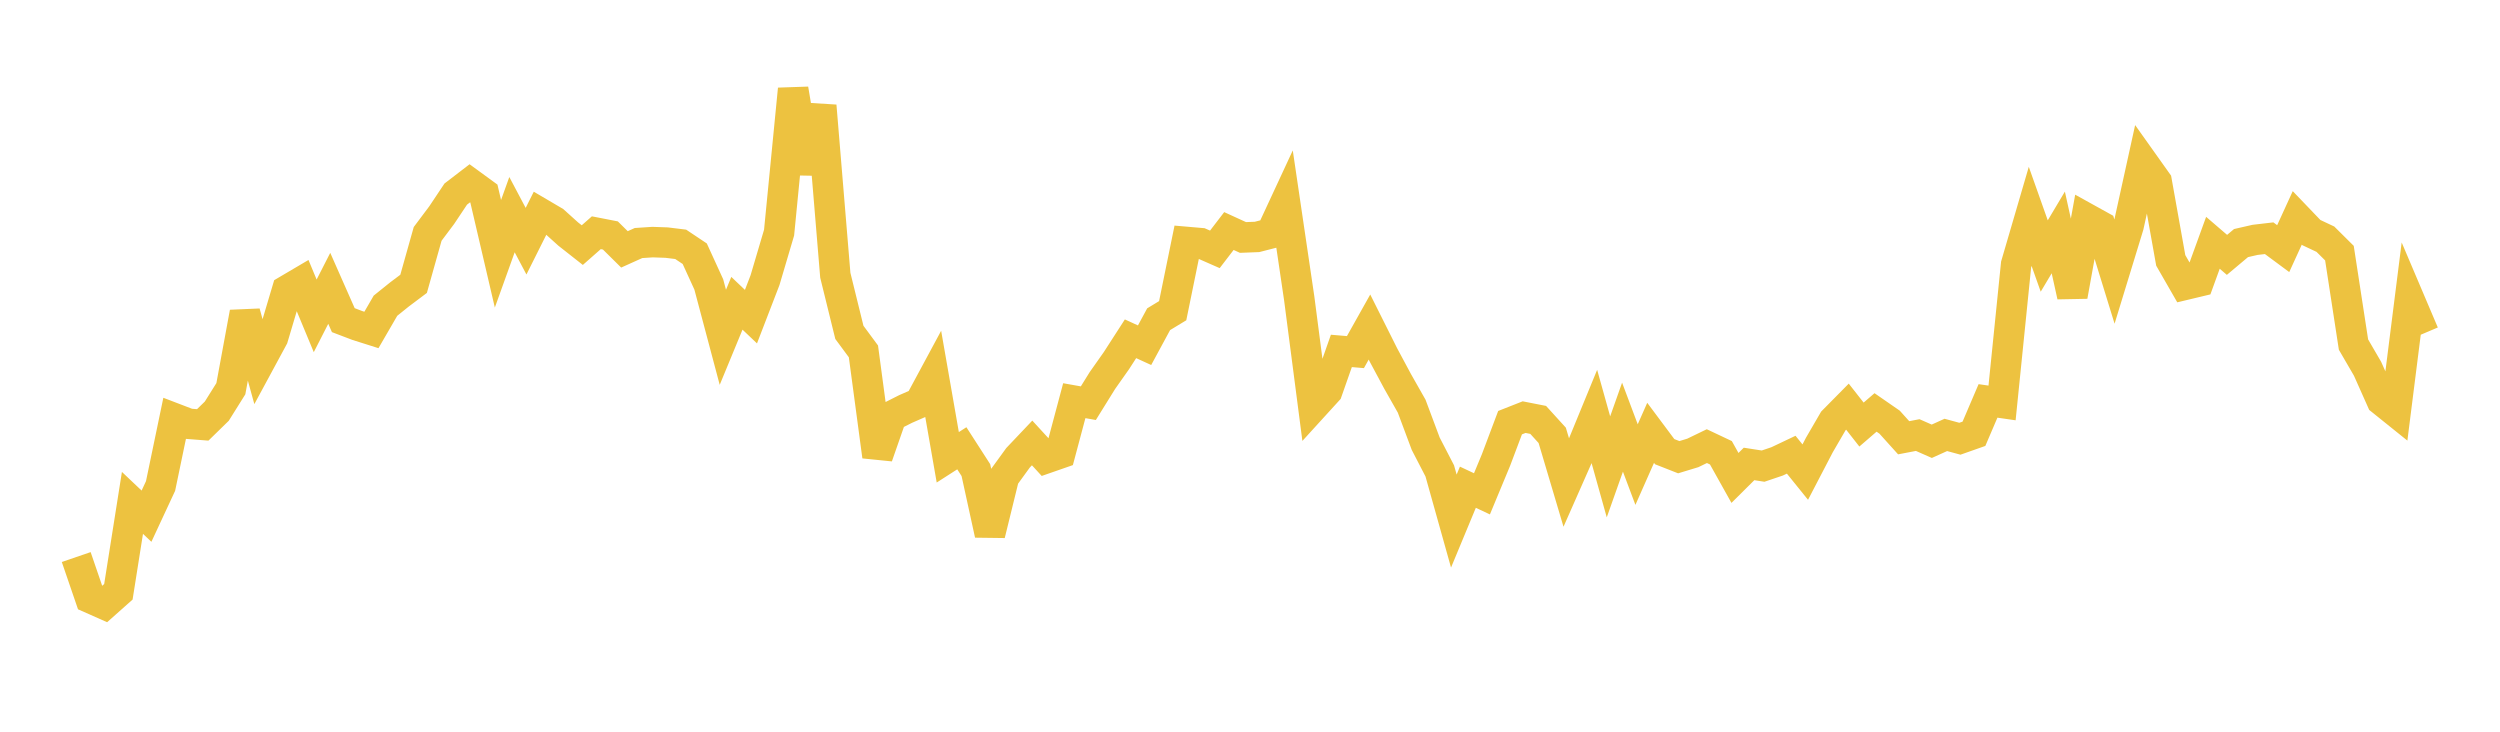 <svg width="164" height="48" xmlns="http://www.w3.org/2000/svg" xmlns:xlink="http://www.w3.org/1999/xlink"><path fill="none" stroke="rgb(237,194,64)" stroke-width="2" d="M5,36.542L5.922,39.233L6.844,39.642L7.766,38.823L8.689,32.989L9.611,33.862L10.533,31.88L11.455,27.448L12.377,27.801L13.299,27.873L14.222,26.972L15.144,25.499L16.066,20.501L16.988,23.847L17.91,22.141L18.832,19.042L19.754,18.499L20.677,20.72L21.599,18.914L22.521,21.002L23.443,21.353L24.365,21.645L25.287,20.054L26.21,19.312L27.132,18.62L28.054,15.343L28.976,14.113L29.898,12.731L30.82,12.024L31.743,12.698L32.665,16.649L33.587,14.081L34.509,15.822L35.431,13.98L36.353,14.522L37.275,15.353L38.198,16.079L39.12,15.267L40.042,15.447L40.964,16.359L41.886,15.943L42.808,15.882L43.731,15.915L44.653,16.028L45.575,16.644L46.497,18.66L47.419,22.128L48.341,19.895L49.263,20.772L50.186,18.376L51.108,15.26L52.03,5.845L52.952,11.337L53.874,6.942L54.796,18.055L55.719,21.803L56.641,23.051L57.563,29.939L58.485,27.295L59.407,26.83L60.329,26.426L61.251,24.714L62.174,29.999L63.096,29.407L64.018,30.839L64.94,35.058L65.862,31.3L66.784,30.03L67.707,29.057L68.629,30.062L69.551,29.741L70.473,26.285L71.395,26.449L72.317,24.964L73.24,23.654L74.162,22.224L75.084,22.646L76.006,20.941L76.928,20.382L77.85,15.872L78.772,15.952L79.695,16.358L80.617,15.156L81.539,15.578L82.461,15.542L83.383,15.306L84.305,13.321L85.228,19.57L86.15,26.657L87.072,25.645L87.994,23.02L88.916,23.098L89.838,21.454L90.76,23.297L91.683,25.018L92.605,26.643L93.527,29.109L94.449,30.891L95.371,34.182L96.293,31.961L97.216,32.395L98.138,30.175L99.06,27.727L99.982,27.364L100.904,27.545L101.826,28.559L102.749,31.663L103.671,29.575L104.593,27.33L105.515,30.626L106.437,28.021L107.359,30.477L108.281,28.393L109.204,29.63L110.126,29.992L111.048,29.712L111.97,29.266L112.892,29.702L113.814,31.352L114.737,30.435L115.659,30.578L116.581,30.266L117.503,29.828L118.425,30.97L119.347,29.199L120.269,27.611L121.192,26.676L122.114,27.851L123.036,27.056L123.958,27.694L124.88,28.717L125.802,28.54L126.725,28.947L127.647,28.53L128.569,28.781L129.491,28.456L130.413,26.3L131.335,26.433L132.257,17.35L133.18,14.194L134.102,16.795L135.024,15.248L135.946,19.424L136.868,14.322L137.79,14.833L138.713,17.829L139.635,14.817L140.557,10.624L141.479,11.921L142.401,17.081L143.323,18.686L144.246,18.465L145.168,15.927L146.09,16.72L147.012,15.946L147.934,15.735L148.856,15.627L149.778,16.31L150.701,14.294L151.623,15.256L152.545,15.691L153.467,16.606L154.389,22.605L155.311,24.191L156.234,26.262L157.156,27.003L158.078,19.704L159,21.874"></path></svg>